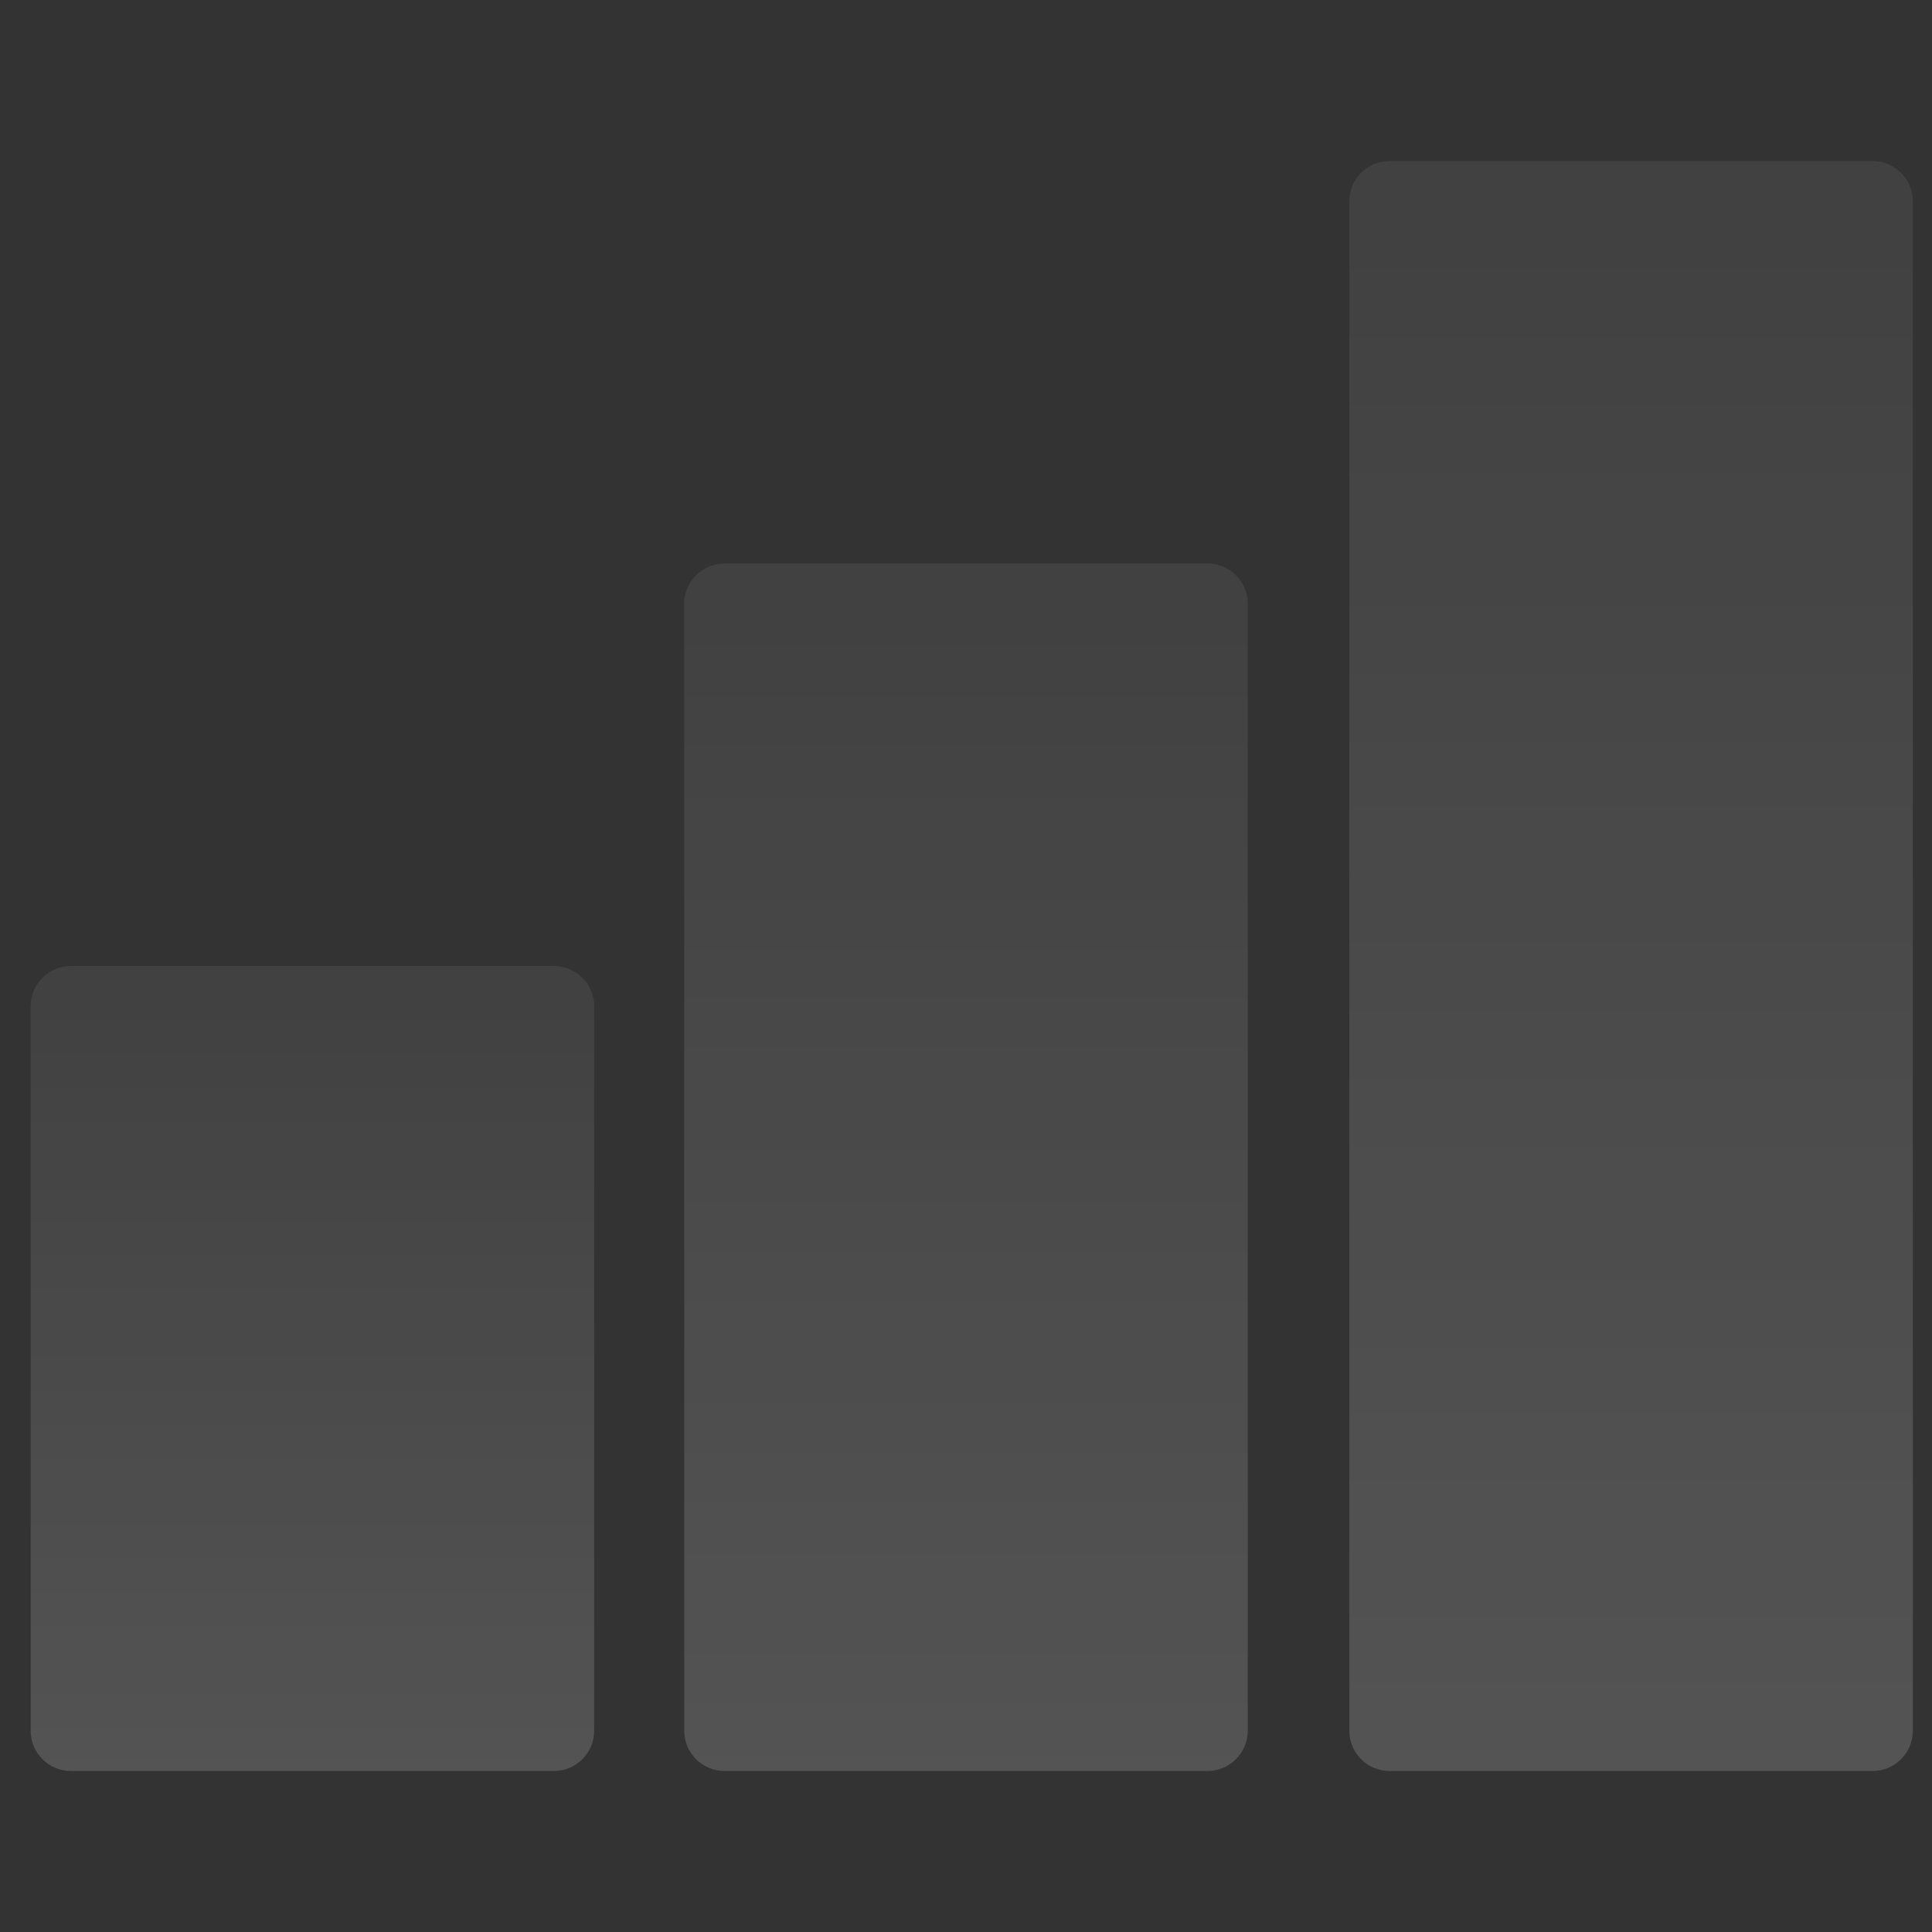 <svg width="63" height="63" viewBox="0 0 63 63" fill="none" xmlns="http://www.w3.org/2000/svg">
<rect x="0" y="0" width="63" height="63" fill="#333333" stroke="none"/>
<path d="M61.062 57.75H45.312C44.588 57.75 44 57.162 44 56.438V6.562C44 5.838 44.588 5.25 45.312 5.25H61.062C61.787 5.25 62.375 5.838 62.375 6.562V56.438C62.375 57.162 61.787 57.75 61.062 57.75Z" fill="url(#paint0_linear_97_2110)"/>
<path d="M39.375 57.75H23.625C22.901 57.75 22.312 57.162 22.312 56.438V19.688C22.312 18.963 22.901 18.375 23.625 18.375H39.375C40.099 18.375 40.688 18.963 40.688 19.688V56.438C40.688 57.162 40.099 57.75 39.375 57.75Z" fill="url(#paint1_linear_97_2110)"/>
<path d="M18.062 57.75H2.312C1.588 57.75 1 57.162 1 56.438V32.812C1 32.088 1.588 31.5 2.312 31.5H18.062C18.787 31.5 19.375 32.088 19.375 32.812V56.438C19.375 57.162 18.787 57.75 18.062 57.75Z" fill="url(#paint2_linear_97_2110)"/>
<defs>
<linearGradient id="paint0_linear_97_2110" x1="53.188" y1="-20.596" x2="53.188" y2="57.75" gradientUnits="userSpaceOnUse">
<stop stop-color="white" stop-opacity="0.02"/>
<stop offset="1" stop-color="white" stop-opacity="0.16"/>
</linearGradient>
<linearGradient id="paint1_linear_97_2110" x1="31.5" y1="-1.01" x2="31.5" y2="57.75" gradientUnits="userSpaceOnUse">
<stop stop-color="white" stop-opacity="0.02"/>
<stop offset="1" stop-color="white" stop-opacity="0.16"/>
</linearGradient>
<linearGradient id="paint2_linear_97_2110" x1="10.188" y1="18.577" x2="10.188" y2="57.75" gradientUnits="userSpaceOnUse">
<stop stop-color="white" stop-opacity="0.02"/>
<stop offset="1" stop-color="white" stop-opacity="0.16"/>
</linearGradient>
</defs>
</svg>
